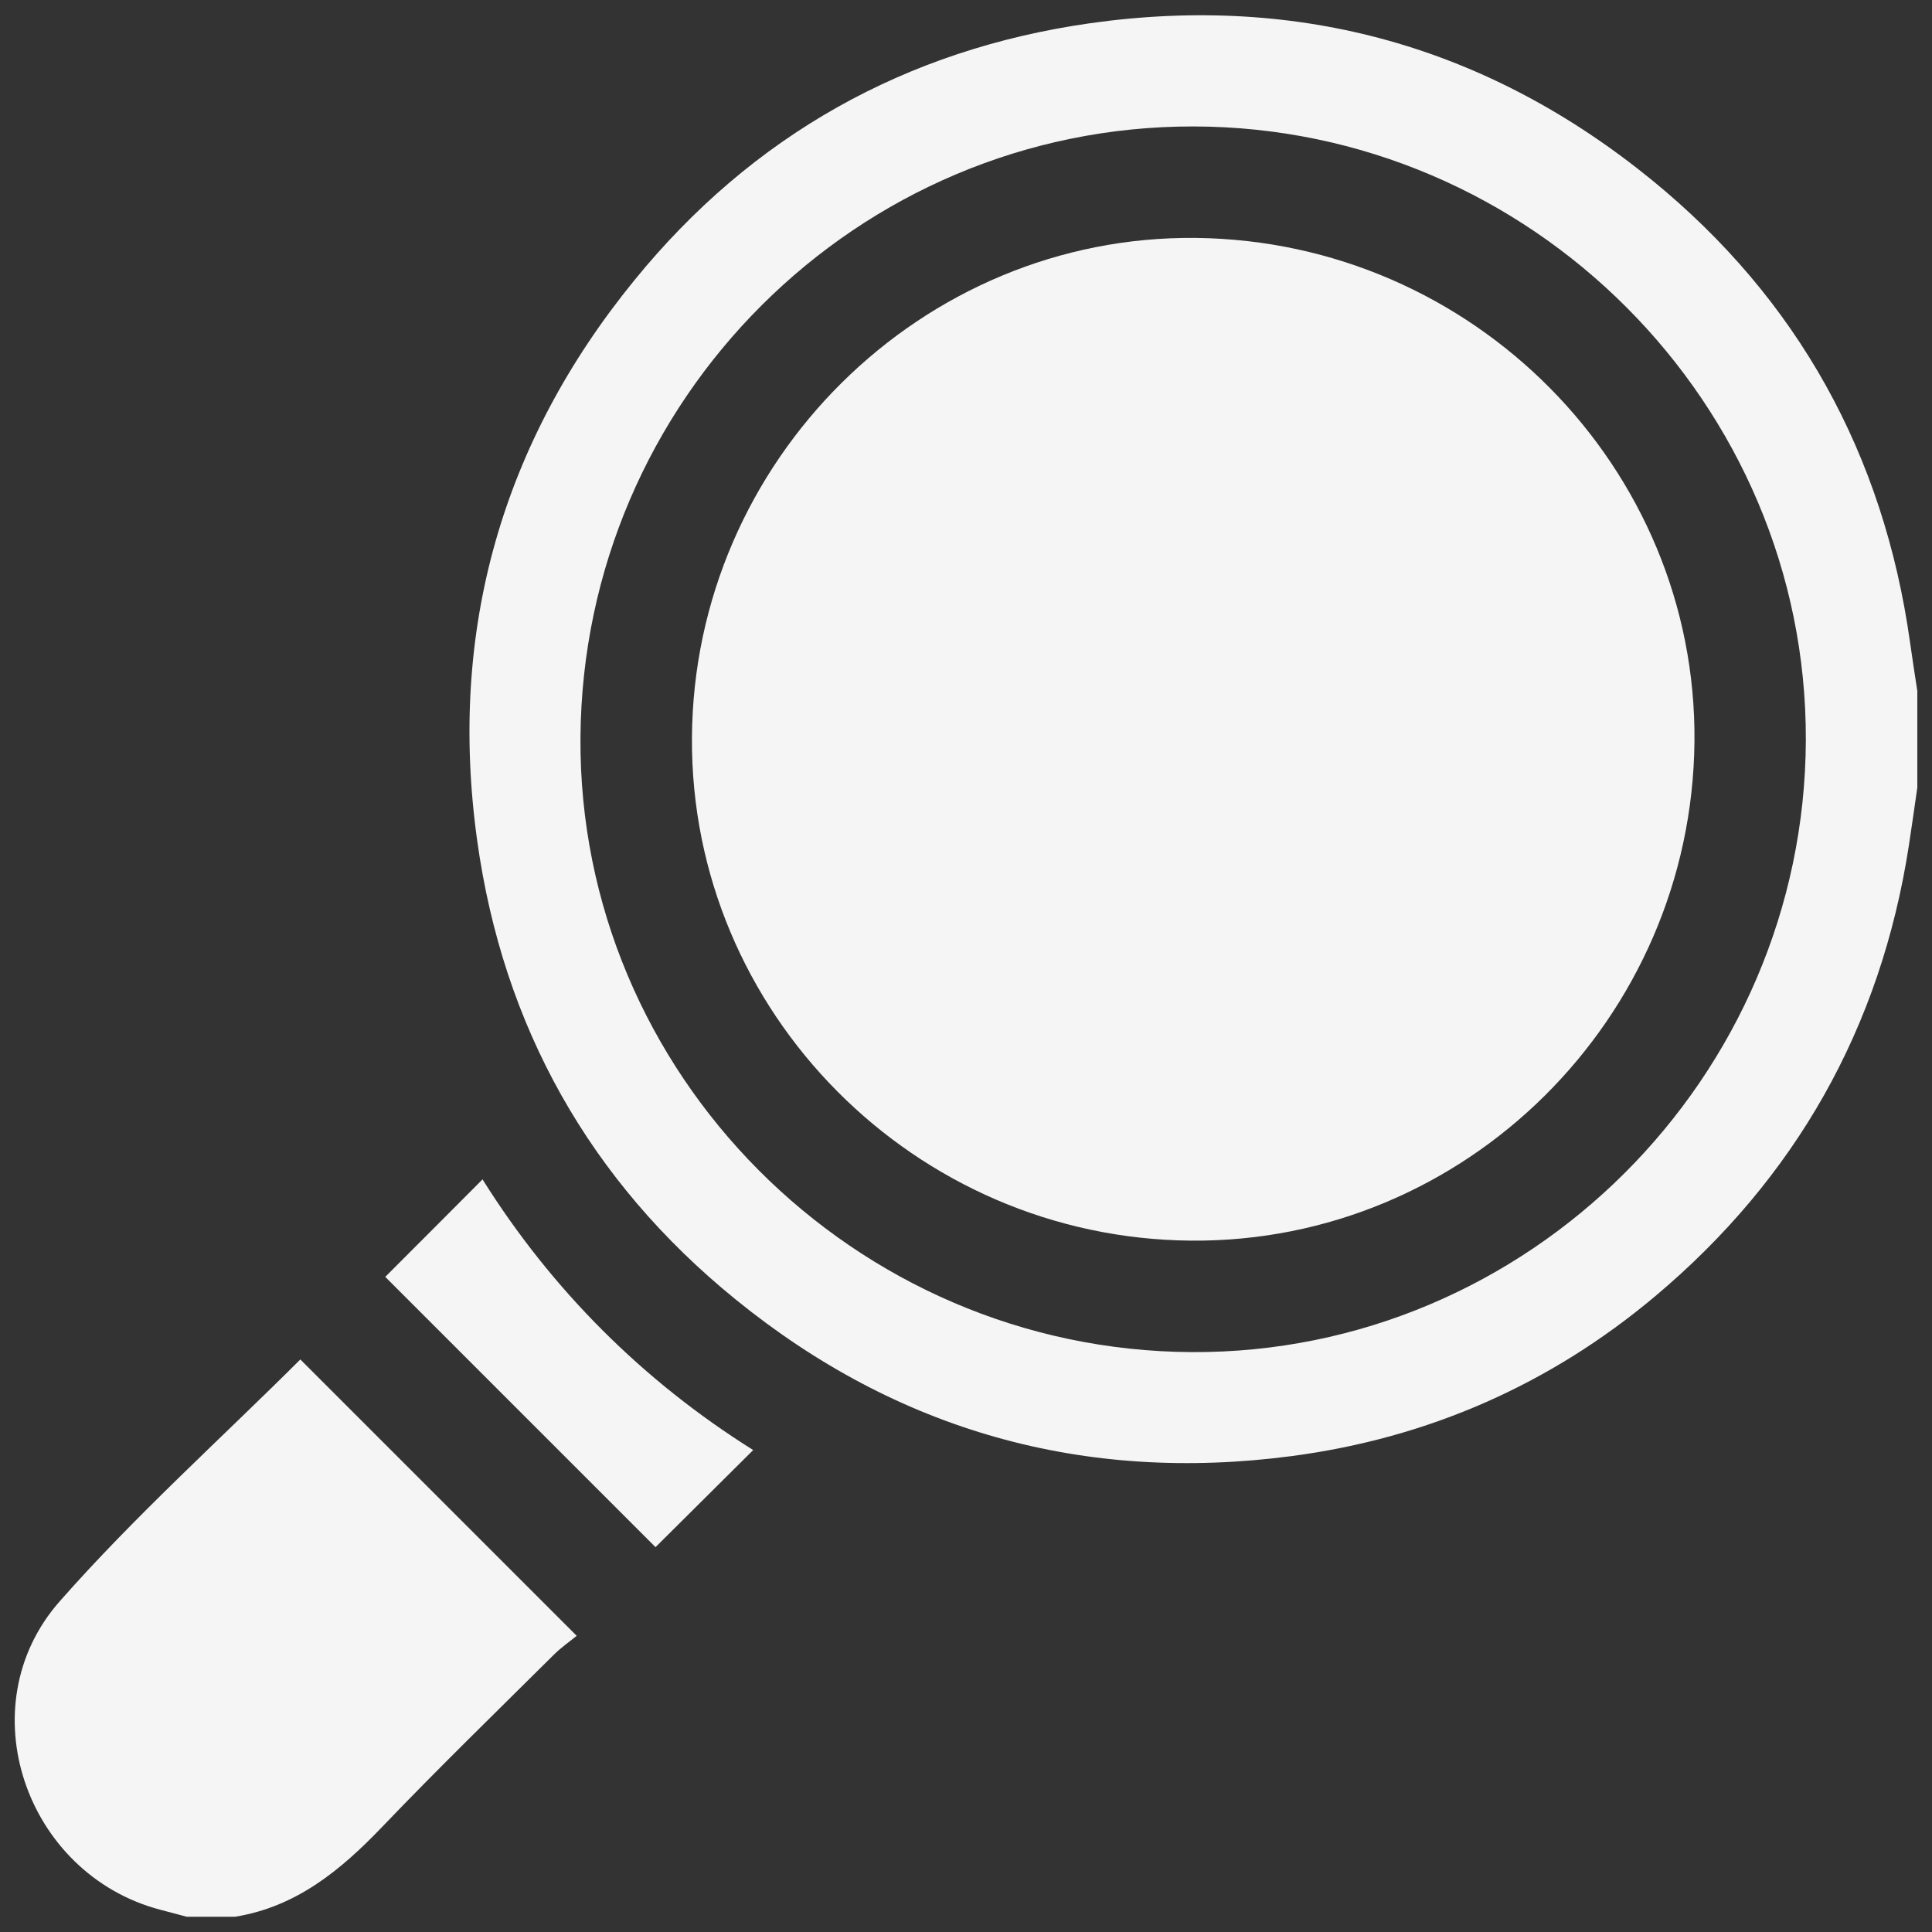 <?xml version="1.0" encoding="utf-8"?>
<!-- Generator: Adobe Illustrator 27.1.1, SVG Export Plug-In . SVG Version: 6.00 Build 0)  -->
<svg version="1.1" id="Layer_1" xmlns="http://www.w3.org/2000/svg" xmlns:xlink="http://www.w3.org/1999/xlink" x="0px" y="0px"
	 viewBox="0 0 200 200" style="enable-background:new 0 0 200 200;" xml:space="preserve">
<rect x="0" y="0" width="200" height="200" fill="#333333" stroke="none"/>
<style type="text/css">
	.st0{fill:#F5F5F5;}
</style>
<g>
	<path class="st0" d="M198.48,81.53c-0.29,2.01-0.57,4.02-0.88,6.03c-2.91,18.83-11.71,34.4-26.25,46.62
		c-10.88,9.14-23.49,14.68-37.61,16.55c-21.51,2.84-40.85-2.6-57.61-16.23c-15.07-12.24-24.07-28.24-26.74-47.54
		c-3-21.64,2.55-41.11,16.29-57.96C77.84,14.05,93.74,5.11,112.88,2.4c21.7-3.06,41.24,2.46,58.15,16.26
		c15.09,12.32,23.97,28.41,26.69,47.79c0.24,1.7,0.5,3.39,0.76,5.08C198.48,74.86,198.48,78.2,198.48,81.53z M186.94,76.61
		c0.11-34.81-28.49-63.47-63.39-63.52c-34.79-0.05-63.22,28.29-63.46,63.26c-0.24,34.75,28.3,63.44,63.29,63.62
		C158.15,140.14,186.82,111.57,186.94,76.61z"/>
	<path class="st0" d="M19.33,198.42c-0.92-0.24-1.84-0.48-2.76-0.73c-13.96-3.7-19.94-21.07-10.4-31.91
		c7.8-8.86,16.65-16.8,24.92-25.05c9.38,9.38,18.84,18.84,28.61,28.61c-0.71,0.58-1.61,1.2-2.37,1.96
		c-5.95,5.91-11.97,11.76-17.77,17.82c-4.29,4.48-8.89,8.28-15.23,9.3C22.66,198.42,21,198.42,19.33,198.42z"/>
	<path class="st0" d="M49.95,122.09c7.17,11.43,16.59,20.85,28.02,28.02c-3.47,3.45-6.86,6.83-10.11,10.05
		c-9.21-9.21-18.66-18.66-27.98-27.98C43.05,129.01,46.42,125.64,49.95,122.09z"/>
	<path class="st0" d="M123.31,128.43c-28.62-0.23-51.86-23.64-51.68-52.06C71.8,47.7,95.4,24.31,123.82,24.63
		c28.67,0.33,51.86,23.78,51.59,52.15C175.12,105.44,151.7,128.66,123.31,128.43z"/>
</g>
</svg>
